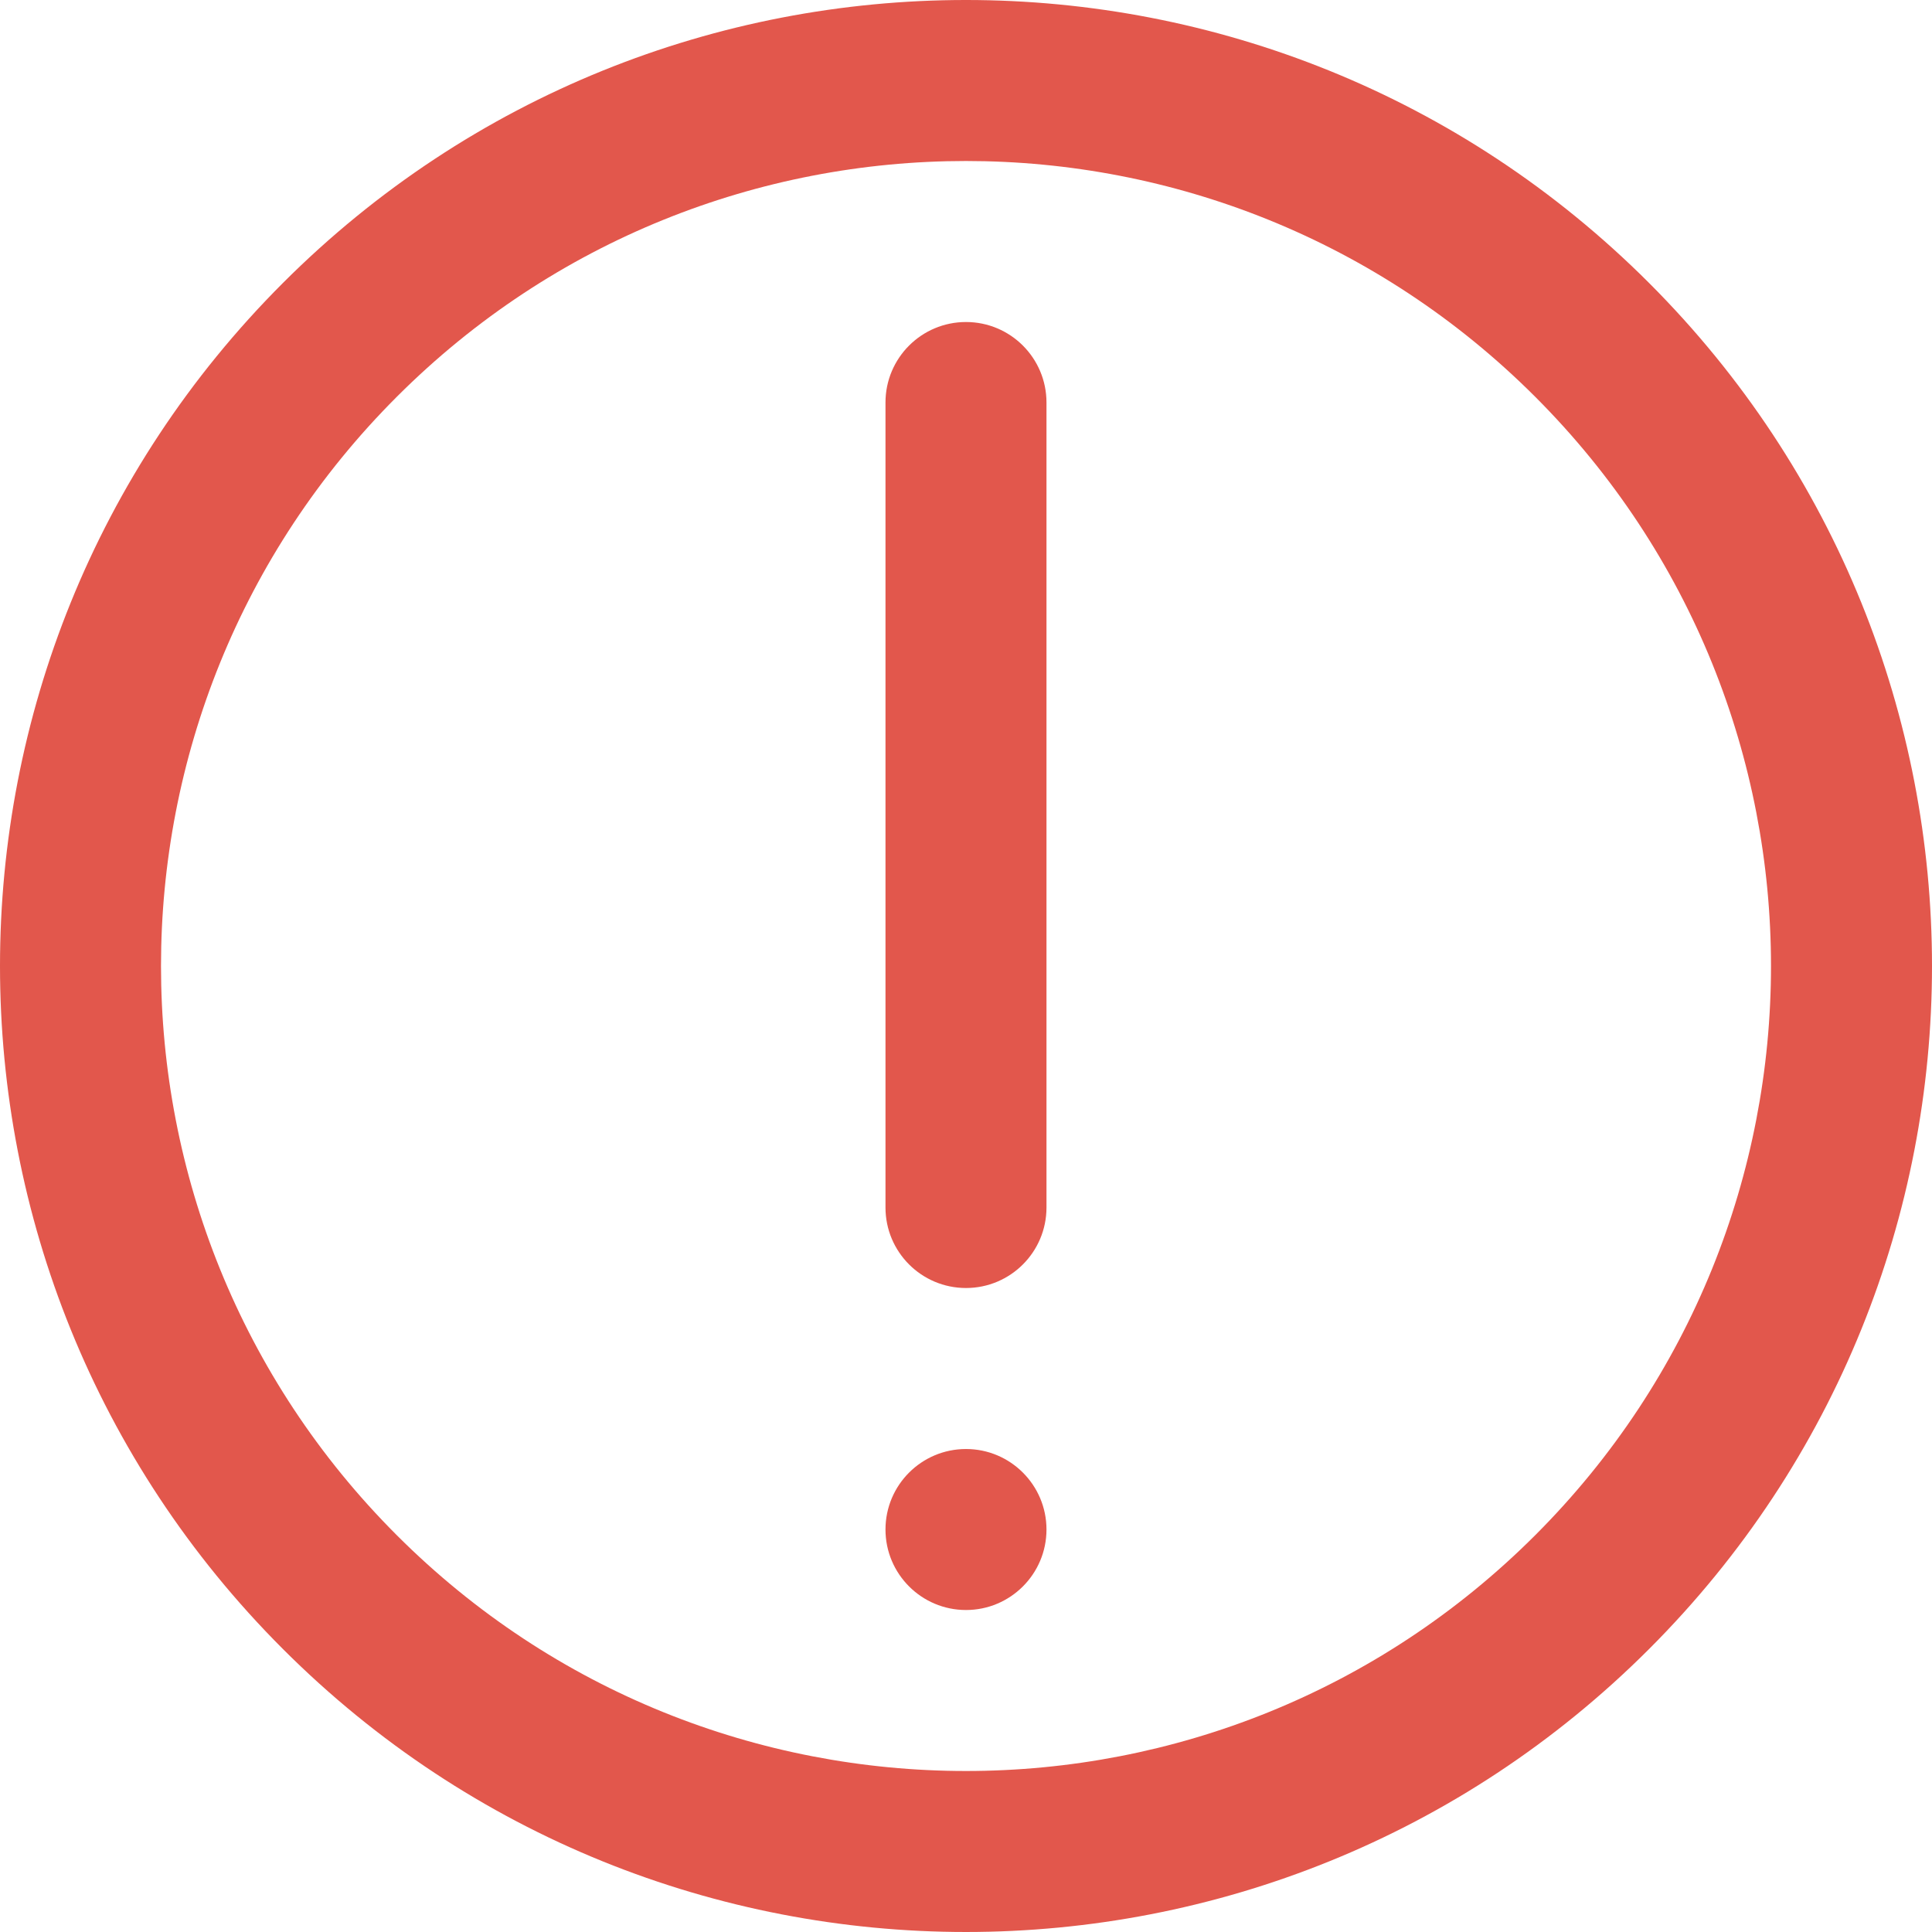 <?xml version="1.0"?>
<svg xmlns="http://www.w3.org/2000/svg" xmlns:xlink="http://www.w3.org/1999/xlink" version="1.1" id="Capa_1" x="0px" y="0px" viewBox="0 0 512 512" style="enable-background:new 0 0 512 512;" xml:space="preserve" width="512px" height="512px"><g><g transform="translate(1 1)">
	<g>
		<g>
			<path d="M436.016,73.984c-99.979-99.979-262.075-99.979-362.033,0.002c-99.978,99.978-99.978,262.073,0.004,362.031     c99.954,99.978,262.05,99.978,362.029-0.002C535.995,336.059,535.995,173.964,436.016,73.984z M405.848,405.844     c-83.318,83.318-218.396,83.318-301.691,0.004c-83.318-83.299-83.318-218.377-0.002-301.693     c83.297-83.317,218.375-83.317,301.691,0S489.162,322.549,405.848,405.844z" data-original="#000000" class="active-path" data-old_color="#000000" fill="#E2574C"/>
			<path d="M254.996,84.338c-11.782,0-21.333,9.551-21.333,21.333v213.333c0,11.782,9.551,21.333,21.333,21.333     c11.782,0,21.333-9.551,21.333-21.333V105.671C276.329,93.889,266.778,84.338,254.996,84.338z" data-original="#000000" class="active-path" data-old_color="#000000" fill="#E2574C"/>
			<path d="M254.996,383.004c-11.776,0-21.333,9.557-21.333,21.333s9.557,21.333,21.333,21.333c11.776,0,21.333-9.557,21.333-21.333     S266.772,383.004,254.996,383.004z" data-original="#000000" class="active-path" data-old_color="#000000" fill="#E2574C"/>
		</g>
	</g>
</g></g> </svg>
